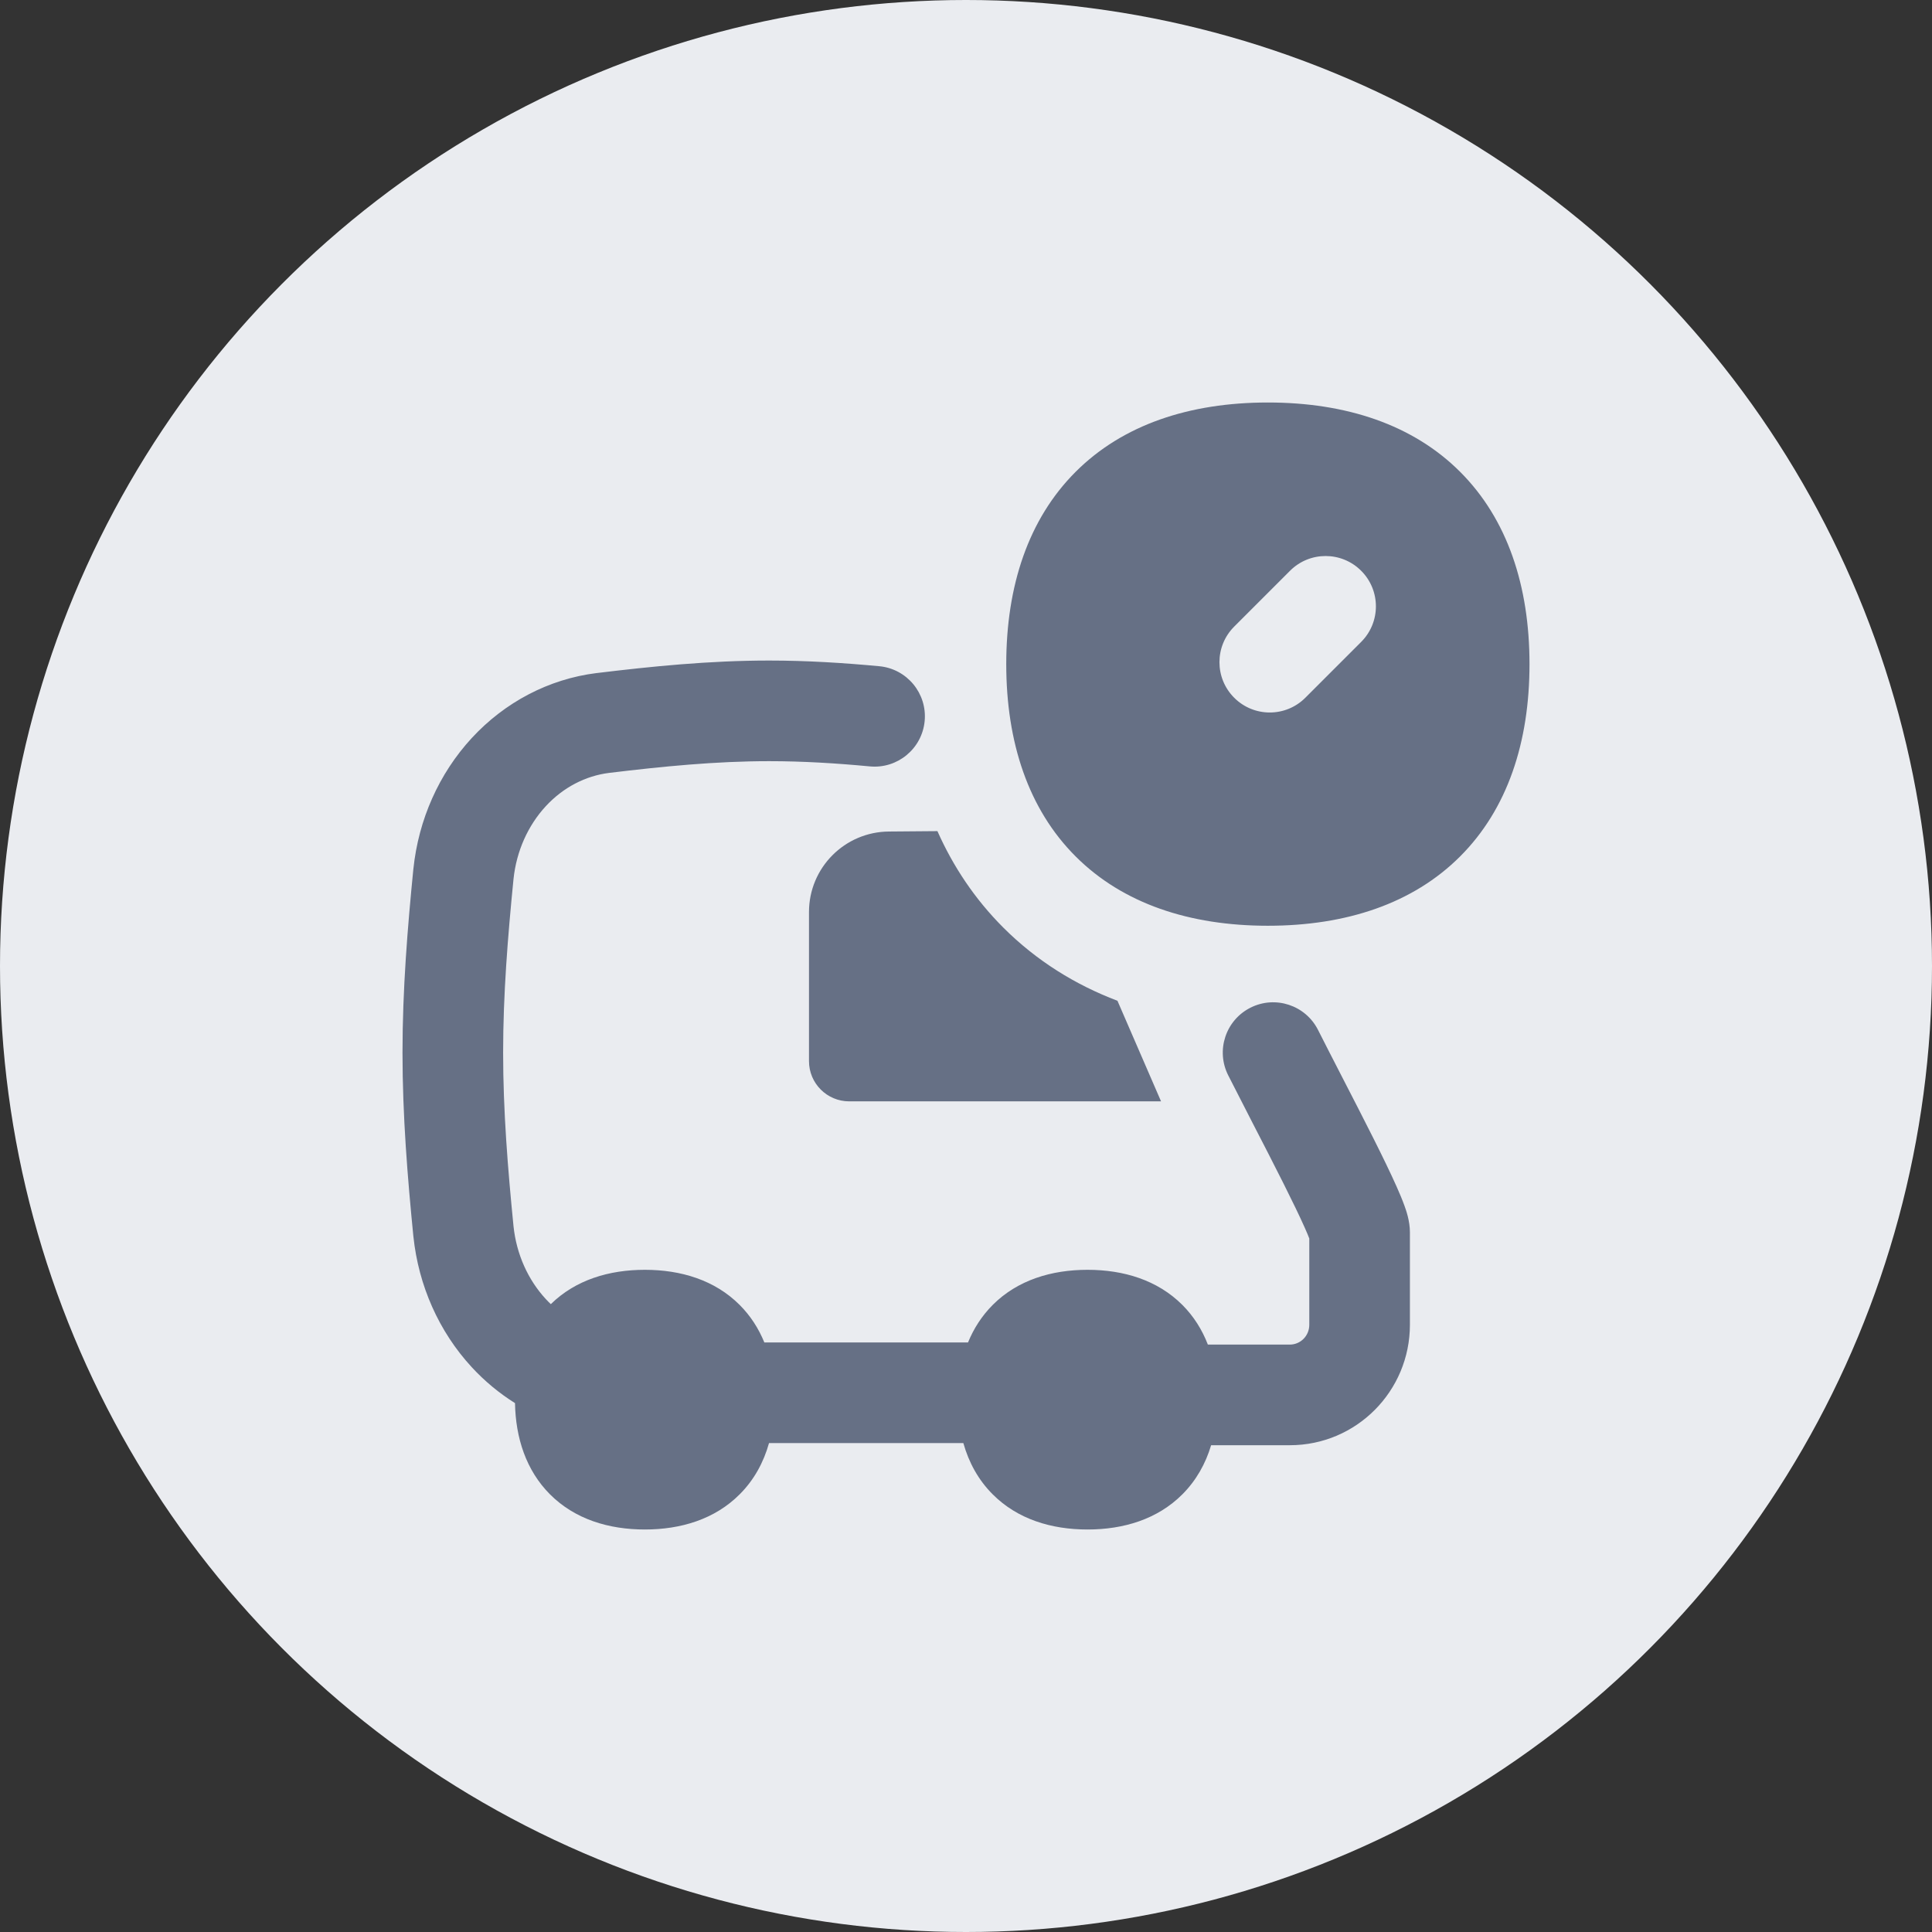 <svg width="48" height="48" viewBox="0 0 48 48" fill="none" xmlns="http://www.w3.org/2000/svg">
<rect x="0" y="0" width="48" height="48" fill="#333333" stroke="none"/>
<circle cx="24" cy="24" r="24" fill="#EAECF0"/>
<g clip-path="url(#clip0_444_56360)">
<path fill-rule="evenodd" clip-rule="evenodd" d="M31.5 10C29.556 10 27.896 10.55 26.723 11.723C25.55 12.896 25 14.556 25 16.5C25 18.444 25.55 20.104 26.723 21.277C27.896 22.45 29.556 23 31.5 23C33.444 23 35.104 22.45 36.277 21.277C37.45 20.104 38 18.444 38 16.5C38 14.556 37.45 12.896 36.277 11.723C35.104 10.55 33.444 10 31.5 10ZM33.818 14.181C34.306 14.669 34.306 15.46 33.818 15.948L32.431 17.335C31.943 17.824 31.151 17.824 30.663 17.335C30.175 16.847 30.175 16.056 30.663 15.568L32.05 14.181C32.538 13.692 33.33 13.692 33.818 14.181ZM30.514 26.715C30.711 27.104 30.92 27.511 31.132 27.923C31.387 28.417 31.646 28.92 31.891 29.409C32.107 29.84 32.289 30.216 32.415 30.499C32.467 30.616 32.505 30.706 32.529 30.77V32.914C32.529 33.192 32.307 33.406 32.046 33.406H30.009C29.868 33.04 29.66 32.705 29.374 32.419C28.757 31.803 27.916 31.548 27.019 31.548C26.123 31.548 25.281 31.803 24.665 32.419C24.393 32.692 24.191 33.008 24.05 33.353H18.99C18.849 33.008 18.648 32.692 18.375 32.419C17.759 31.803 16.917 31.548 16.021 31.548C15.133 31.548 14.3 31.798 13.685 32.401C13.641 32.36 13.599 32.317 13.558 32.272C13.12 31.798 12.831 31.162 12.758 30.465C12.616 29.033 12.5 27.599 12.5 26.152C12.5 24.704 12.616 23.27 12.758 21.839C12.831 21.142 13.12 20.507 13.558 20.032C13.994 19.559 14.551 19.276 15.129 19.203C16.46 19.042 17.779 18.911 19.11 18.911C19.944 18.911 20.776 18.962 21.611 19.041C22.298 19.106 22.908 18.601 22.973 17.914C23.038 17.227 22.533 16.617 21.846 16.552C20.959 16.469 20.045 16.411 19.11 16.411C17.624 16.411 16.183 16.557 14.826 16.722L14.822 16.722C13.632 16.87 12.541 17.448 11.721 18.336C10.902 19.223 10.398 20.369 10.271 21.582L10.27 21.588C10.126 23.044 10 24.577 10 26.152C10 27.727 10.126 29.259 10.27 30.716L10.271 30.722C10.398 31.936 10.902 33.081 11.721 33.968C12.041 34.315 12.403 34.614 12.795 34.86C12.811 35.724 13.07 36.531 13.666 37.128C14.283 37.745 15.124 38 16.021 38C16.917 38 17.759 37.745 18.375 37.128C18.735 36.769 18.972 36.332 19.106 35.853H23.934C24.069 36.332 24.305 36.769 24.665 37.128C25.281 37.745 26.123 38 27.019 38C27.916 38 28.757 37.745 29.374 37.128C29.72 36.782 29.953 36.364 30.09 35.906H32.046C33.699 35.906 35.029 34.561 35.029 32.914V30.617C35.029 30.332 34.933 30.065 34.899 29.972L34.896 29.963C34.843 29.815 34.774 29.649 34.699 29.482C34.549 29.145 34.346 28.728 34.126 28.289C33.891 27.82 33.607 27.268 33.336 26.742C33.121 26.323 32.913 25.92 32.746 25.588C32.435 24.972 31.683 24.725 31.067 25.036C30.45 25.347 30.203 26.099 30.514 26.715ZM32.561 30.862C32.56 30.861 32.558 30.854 32.554 30.839C32.559 30.855 32.561 30.862 32.561 30.862ZM23.29 20.649L22.087 20.659C20.987 20.666 20.099 21.559 20.099 22.659V26.363C20.099 26.916 20.547 27.363 21.099 27.363H28.846L27.763 24.864C26.724 24.47 25.759 23.877 24.927 23.046C24.214 22.332 23.677 21.521 23.29 20.649Z" fill="#667085"/>
</g>
<defs>
<clipPath id="clip0_444_56360">
<rect width="28" height="28" fill="white" transform="translate(10 10)"/>
</clipPath>
</defs>
</svg>
